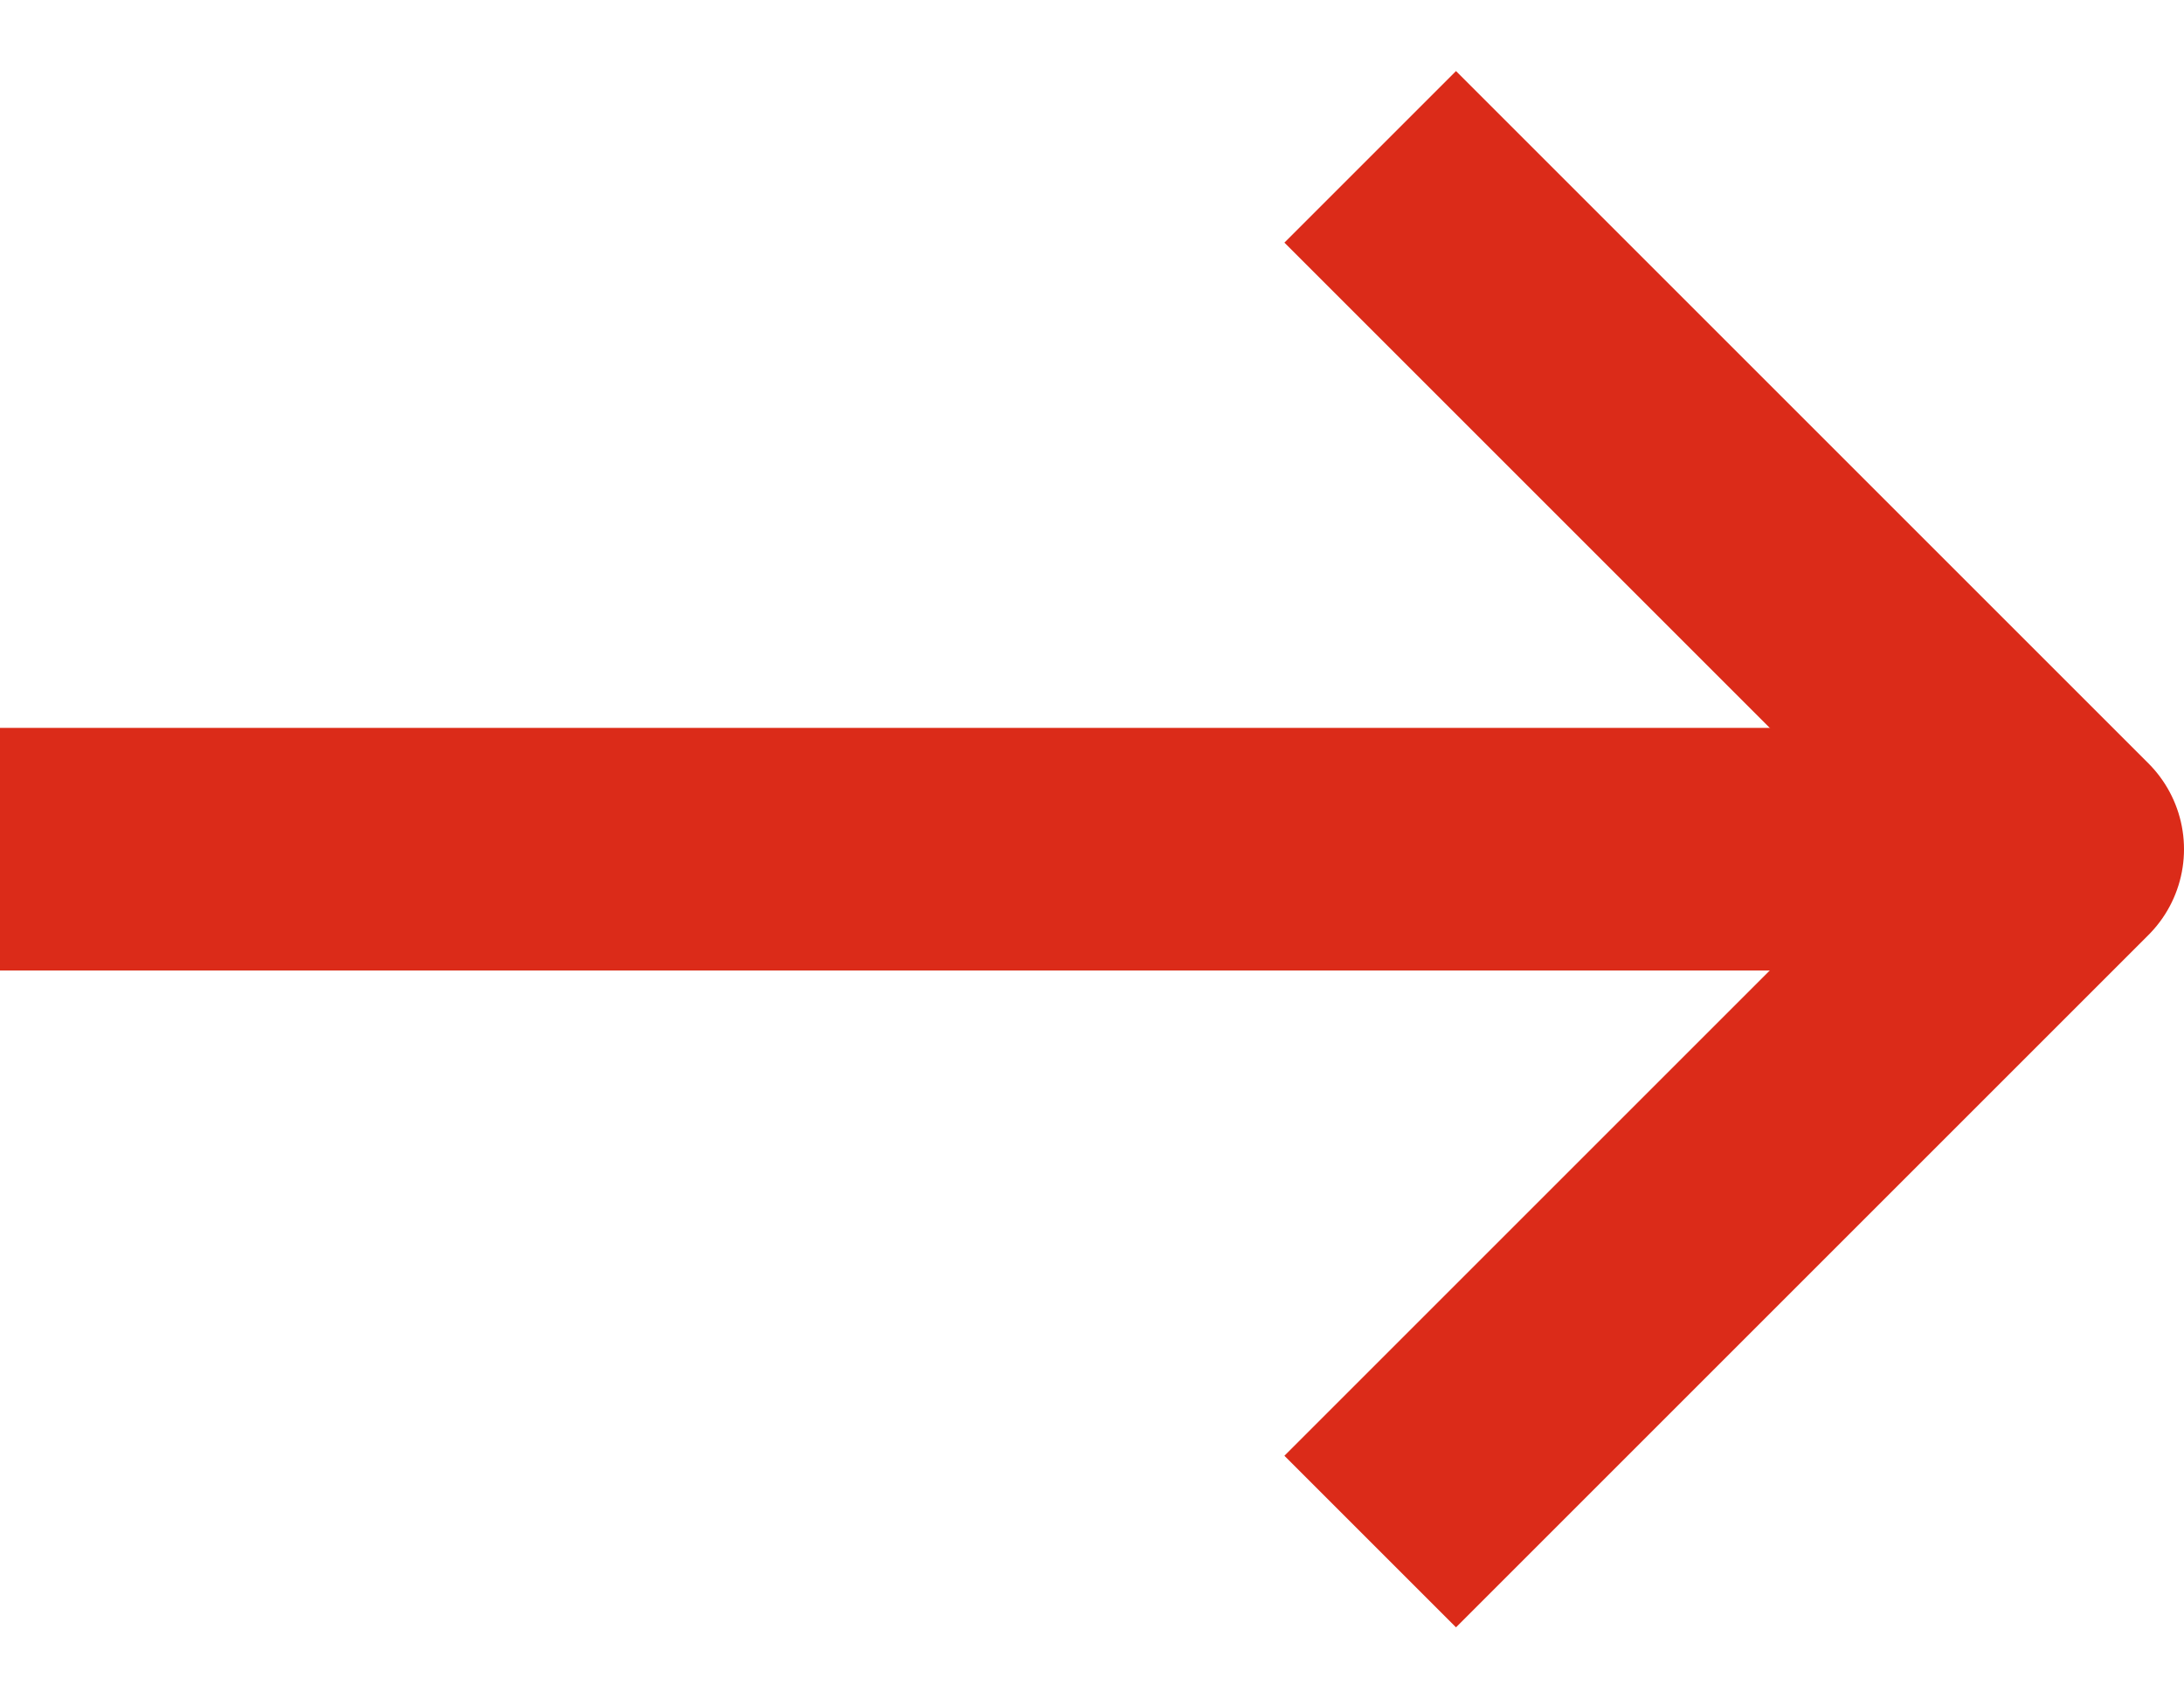 <svg width="18" height="14" viewBox="0 0 18 14" fill="none" xmlns="http://www.w3.org/2000/svg">
<path d="M1 7H14.75" stroke="#DB2B19" stroke-width="2" stroke-linecap="square" stroke-linejoin="round"/>
<path d="M12 2L17 7L12 12" stroke="#DB2B19" stroke-width="2" stroke-linecap="square" stroke-linejoin="round"/>
</svg>
